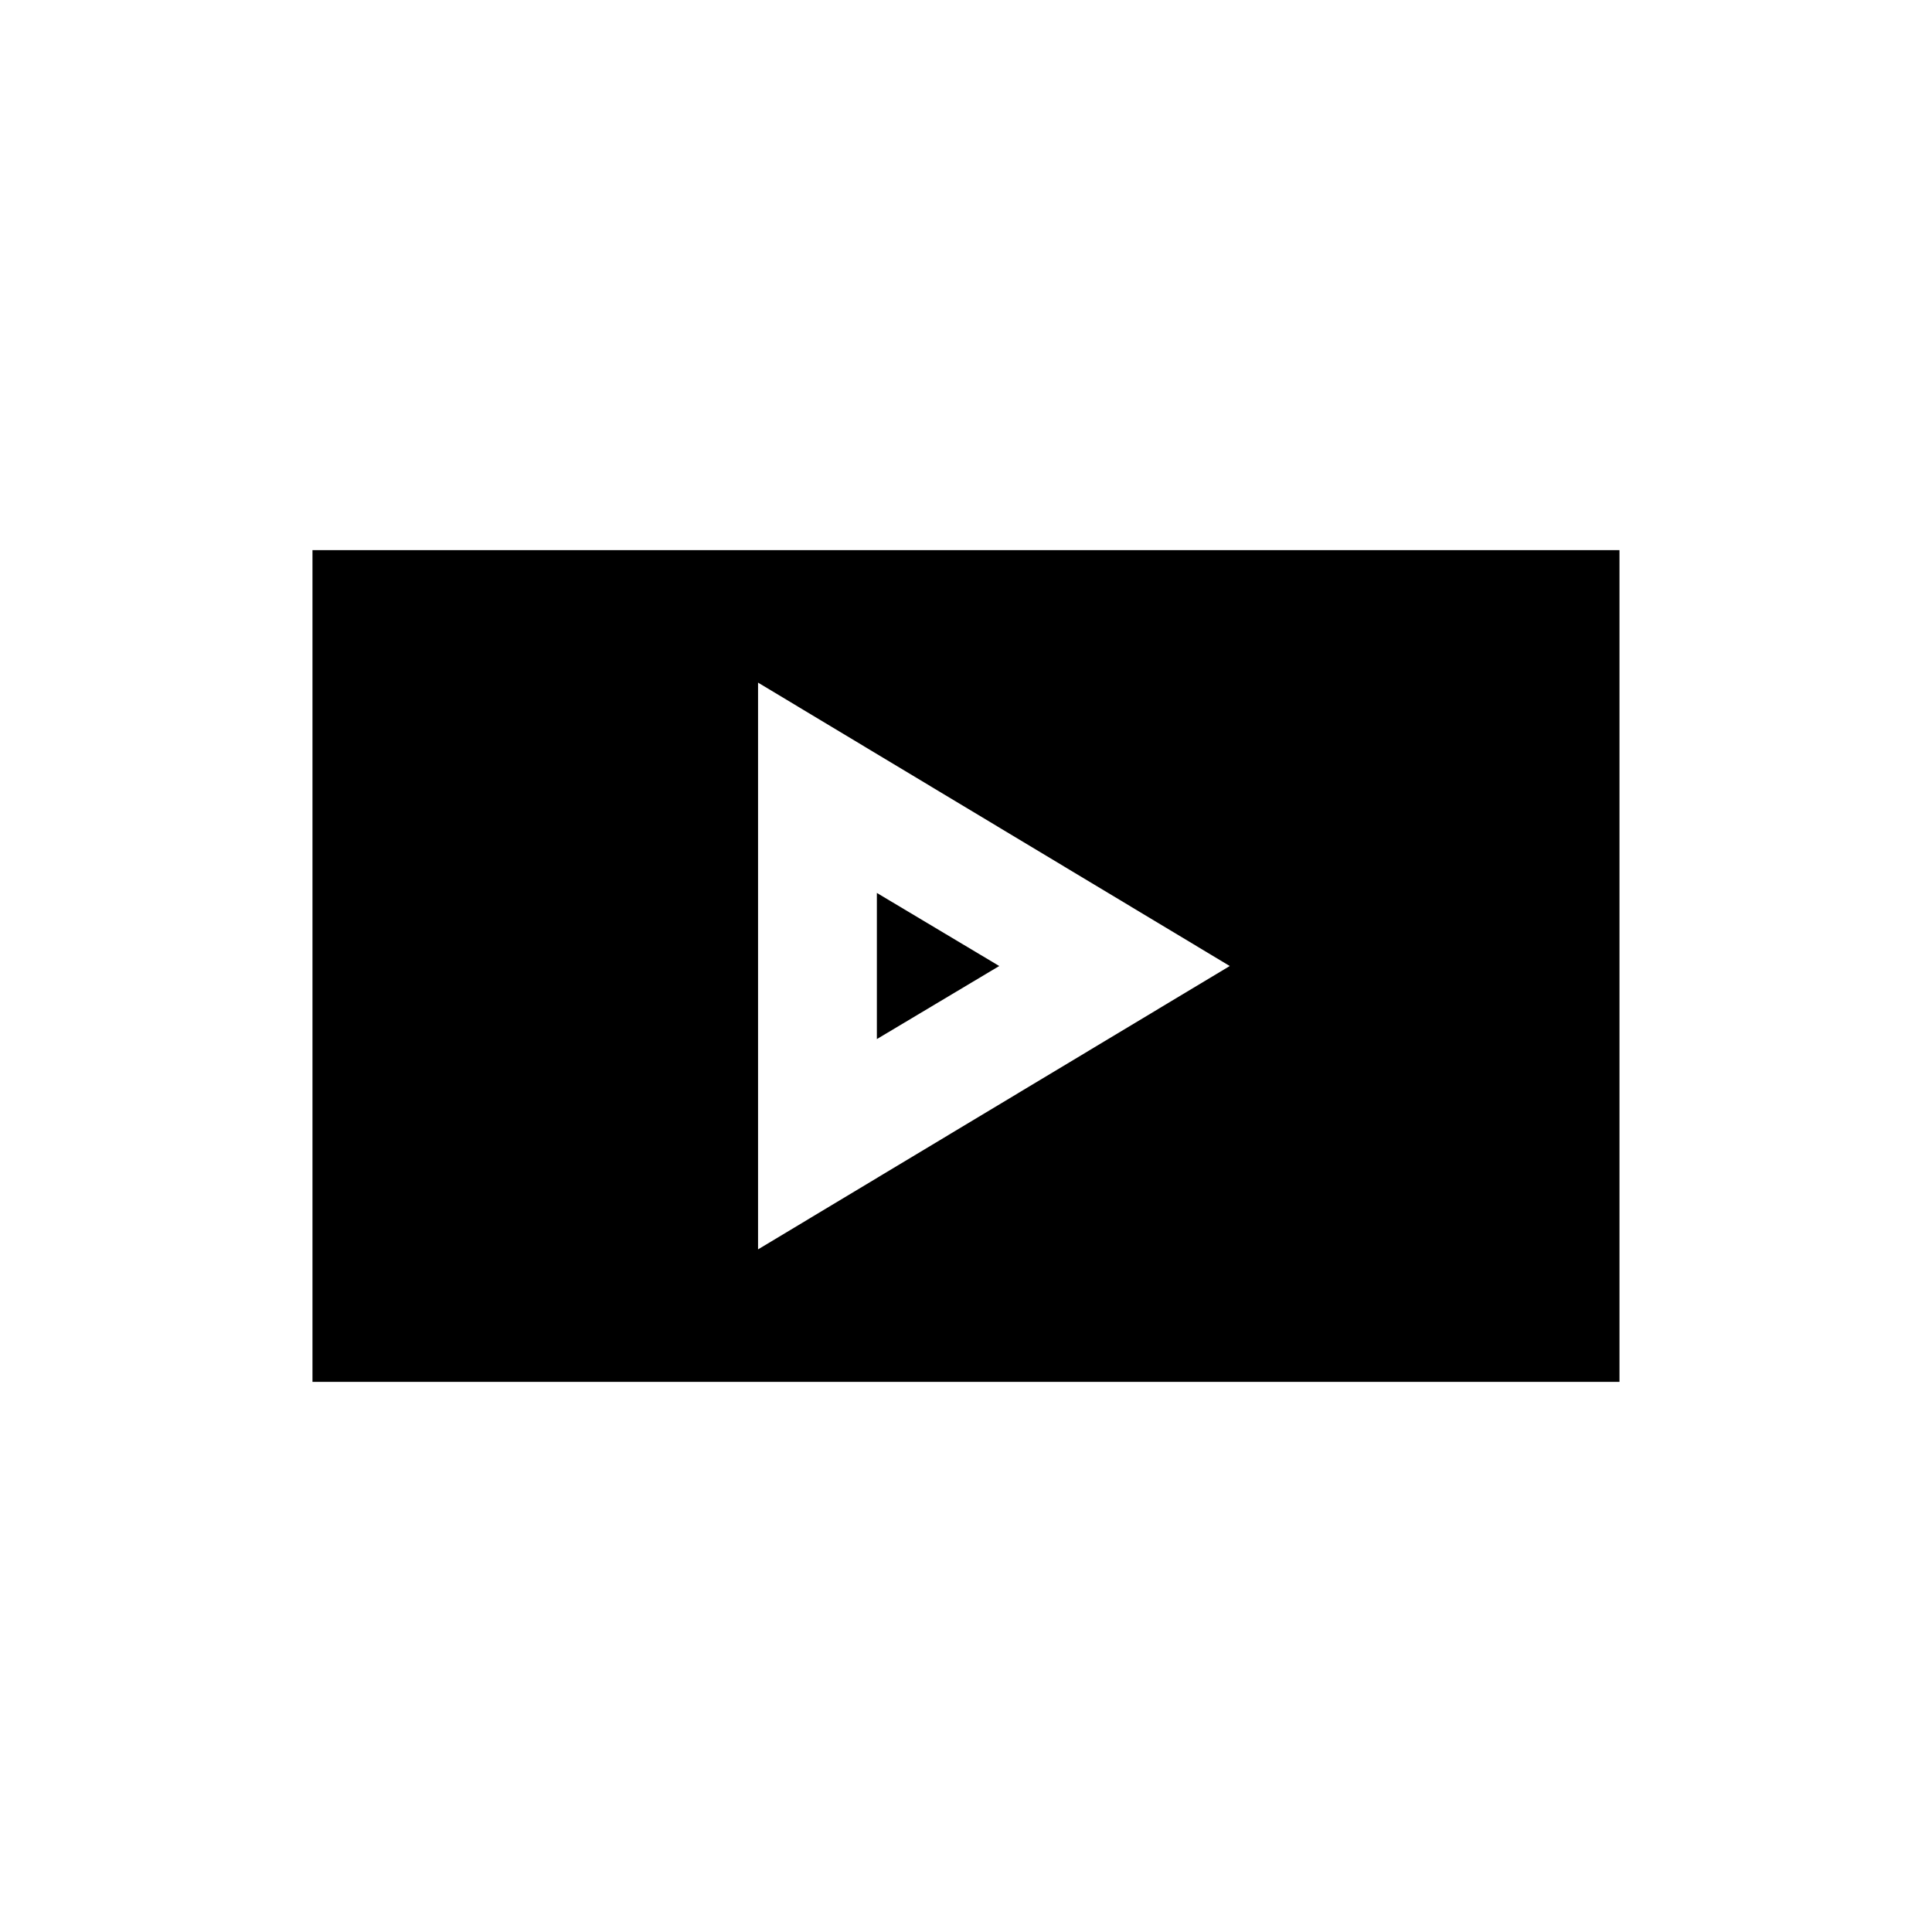 <?xml version="1.0" encoding="UTF-8"?>
<!-- Uploaded to: SVG Repo, www.svgrepo.com, Generator: SVG Repo Mixer Tools -->
<svg fill="#000000" width="800px" height="800px" version="1.1" viewBox="144 144 512 512" xmlns="http://www.w3.org/2000/svg">
 <path d="m226.81 289.79v220.42h346.37v-220.42zm118.08 185.31v-150.2l125.01 75.102zm63.922-75.098-32.434 19.363v-38.73z"/>
</svg>